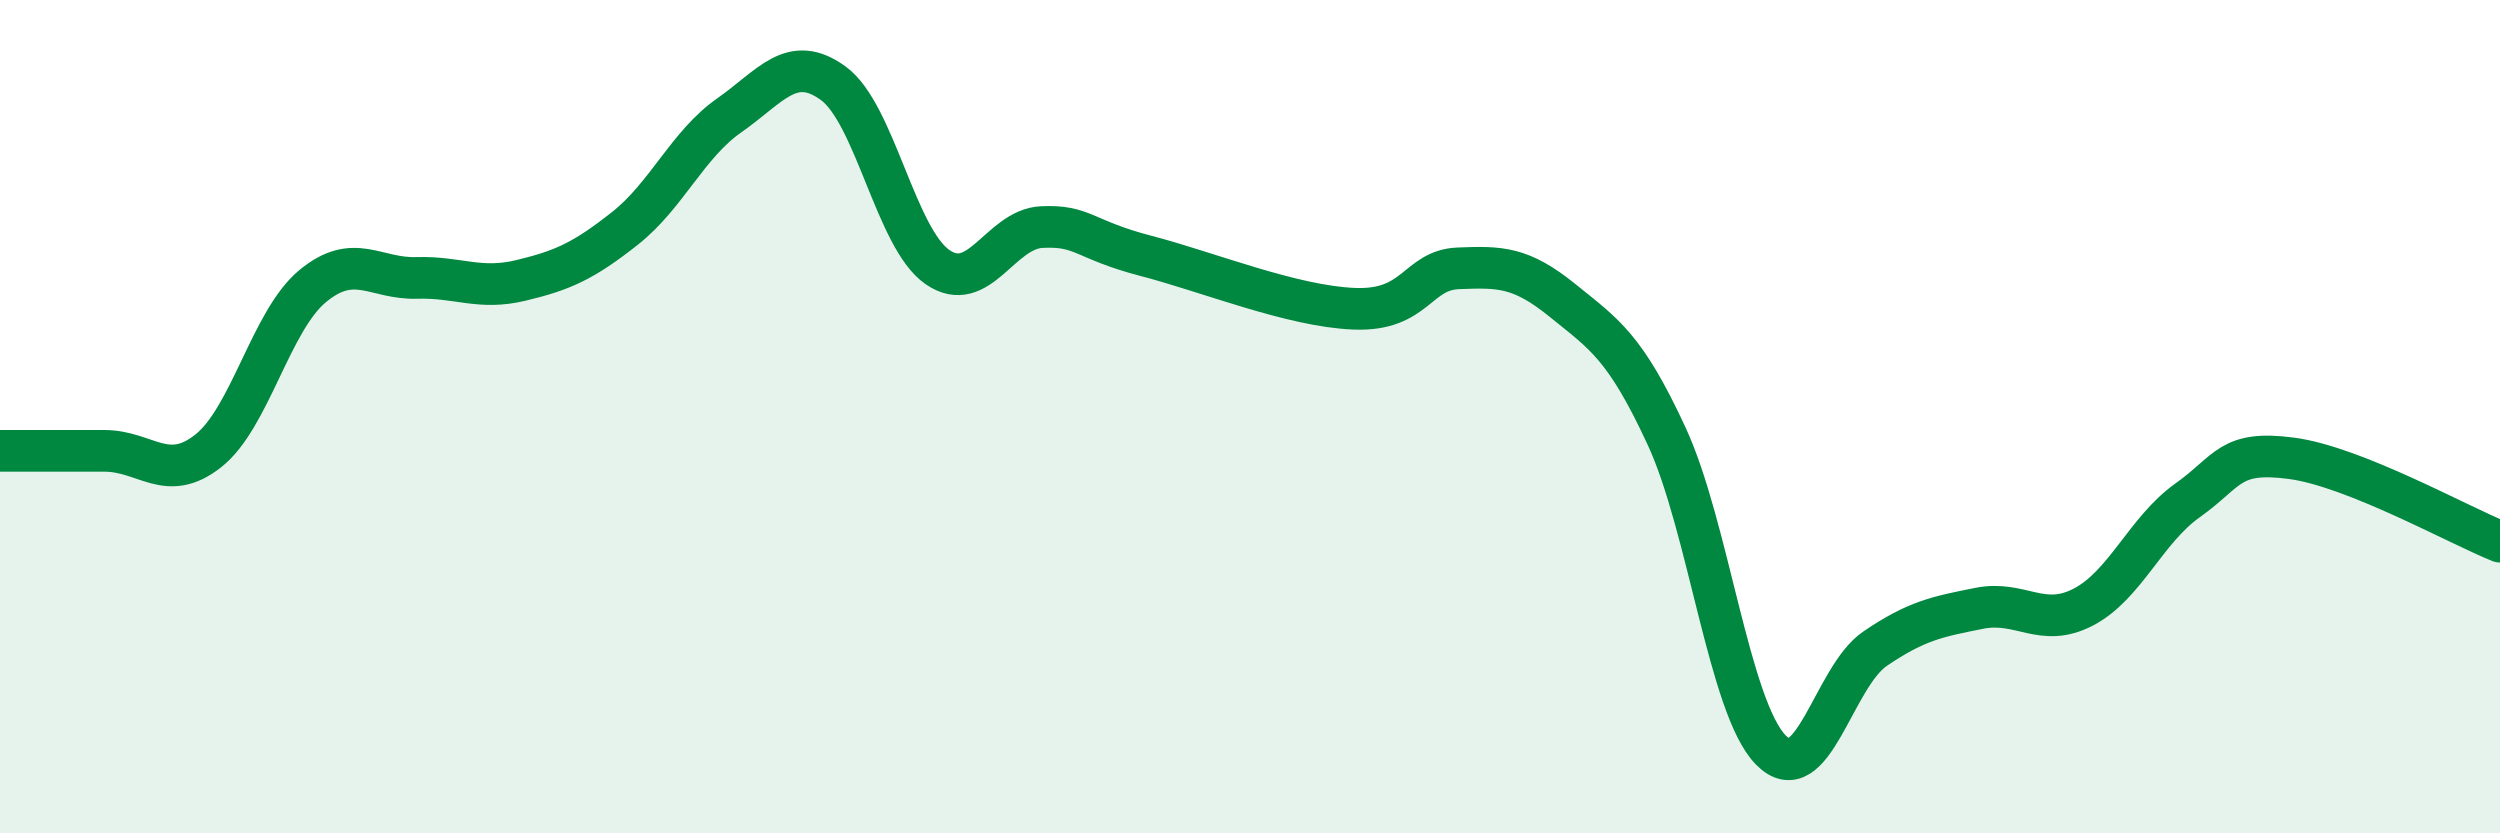 
    <svg width="60" height="20" viewBox="0 0 60 20" xmlns="http://www.w3.org/2000/svg">
      <path
        d="M 0,10.82 C 0.5,10.82 1.5,10.82 2.5,10.82 C 3.5,10.82 4,11.61 5,10.82 C 6,10.03 6.5,7.7 7.5,6.87 C 8.5,6.04 9,6.7 10,6.67 C 11,6.64 11.5,6.97 12.5,6.73 C 13.5,6.49 14,6.27 15,5.48 C 16,4.69 16.5,3.47 17.5,2.77 C 18.5,2.07 19,1.27 20,2 C 21,2.73 21.5,5.72 22.5,6.41 C 23.5,7.1 24,5.5 25,5.45 C 26,5.4 26,5.75 27.5,6.14 C 29,6.53 31,7.35 32.5,7.41 C 34,7.47 34,6.48 35,6.44 C 36,6.4 36.5,6.4 37.5,7.21 C 38.5,8.02 39,8.31 40,10.47 C 41,12.63 41.5,16.98 42.5,18 C 43.5,19.02 44,16.25 45,15.57 C 46,14.89 46.5,14.8 47.5,14.6 C 48.5,14.4 49,15.09 50,14.57 C 51,14.05 51.5,12.72 52.5,12.01 C 53.5,11.3 53.5,10.8 55,11 C 56.5,11.2 59,12.6 60,13L60 20L0 20Z"
        fill="#008740"
        opacity="0.1"
        stroke-linecap="round"
        stroke-linejoin="round"
      />
      <path
        d="M 0,10.82 C 0.5,10.82 1.5,10.82 2.5,10.82 C 3.5,10.82 4,11.61 5,10.82 C 6,10.03 6.5,7.7 7.5,6.87 C 8.5,6.04 9,6.7 10,6.67 C 11,6.64 11.5,6.97 12.5,6.73 C 13.5,6.49 14,6.27 15,5.48 C 16,4.69 16.5,3.47 17.5,2.77 C 18.5,2.07 19,1.27 20,2 C 21,2.73 21.5,5.72 22.5,6.41 C 23.5,7.1 24,5.5 25,5.45 C 26,5.4 26,5.75 27.5,6.14 C 29,6.53 31,7.35 32.5,7.41 C 34,7.47 34,6.48 35,6.44 C 36,6.4 36.5,6.4 37.5,7.21 C 38.5,8.02 39,8.31 40,10.47 C 41,12.63 41.5,16.98 42.5,18 C 43.5,19.02 44,16.25 45,15.57 C 46,14.89 46.5,14.8 47.5,14.6 C 48.5,14.4 49,15.09 50,14.57 C 51,14.05 51.5,12.72 52.5,12.01 C 53.5,11.3 53.5,10.8 55,11 C 56.5,11.2 59,12.6 60,13"
        stroke="#008740"
        stroke-width="1"
        fill="none"
        stroke-linecap="round"
        stroke-linejoin="round"
      />
    </svg>
  